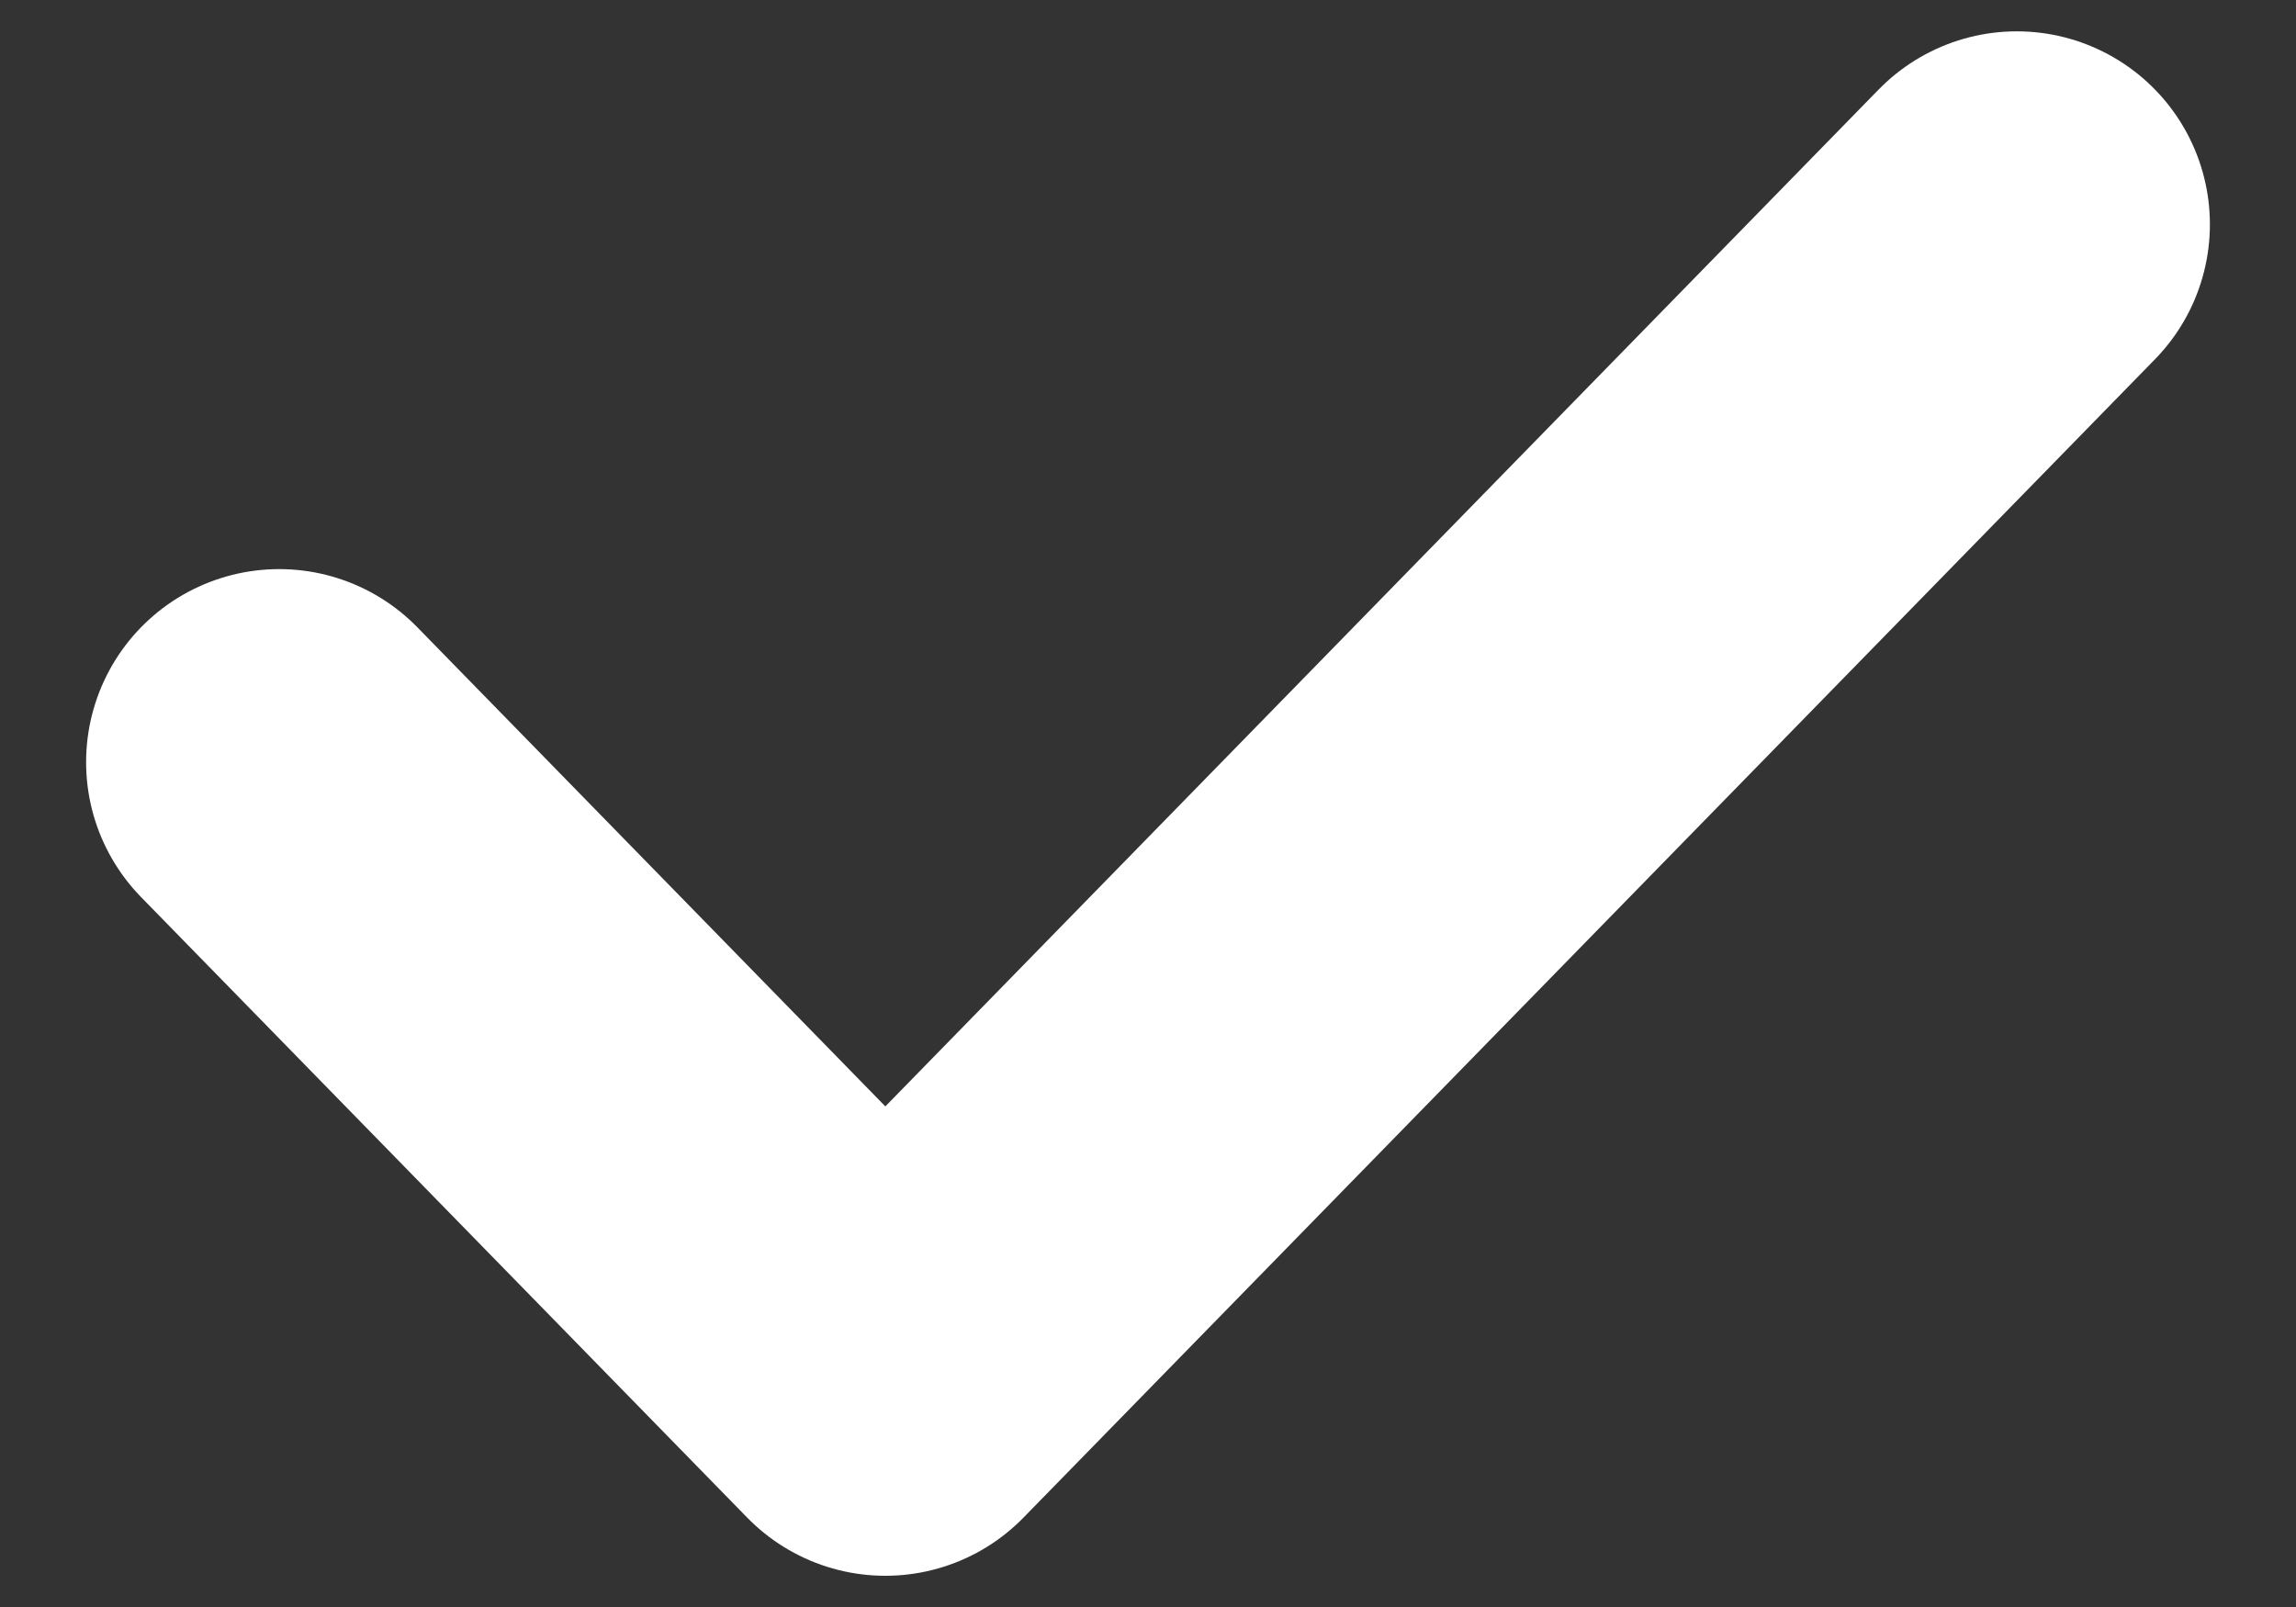 <svg width="20" height="14" viewBox="0 0 20 14" fill="none" xmlns="http://www.w3.org/2000/svg">
<rect x="0" y="0" width="20" height="14" fill="#333333" stroke="none"/>
<path d="M2.432 6.64L7.712 12.046L17.568 1.955" stroke="white" stroke-width="3.364" stroke-linecap="round" stroke-linejoin="round"/>
</svg>
